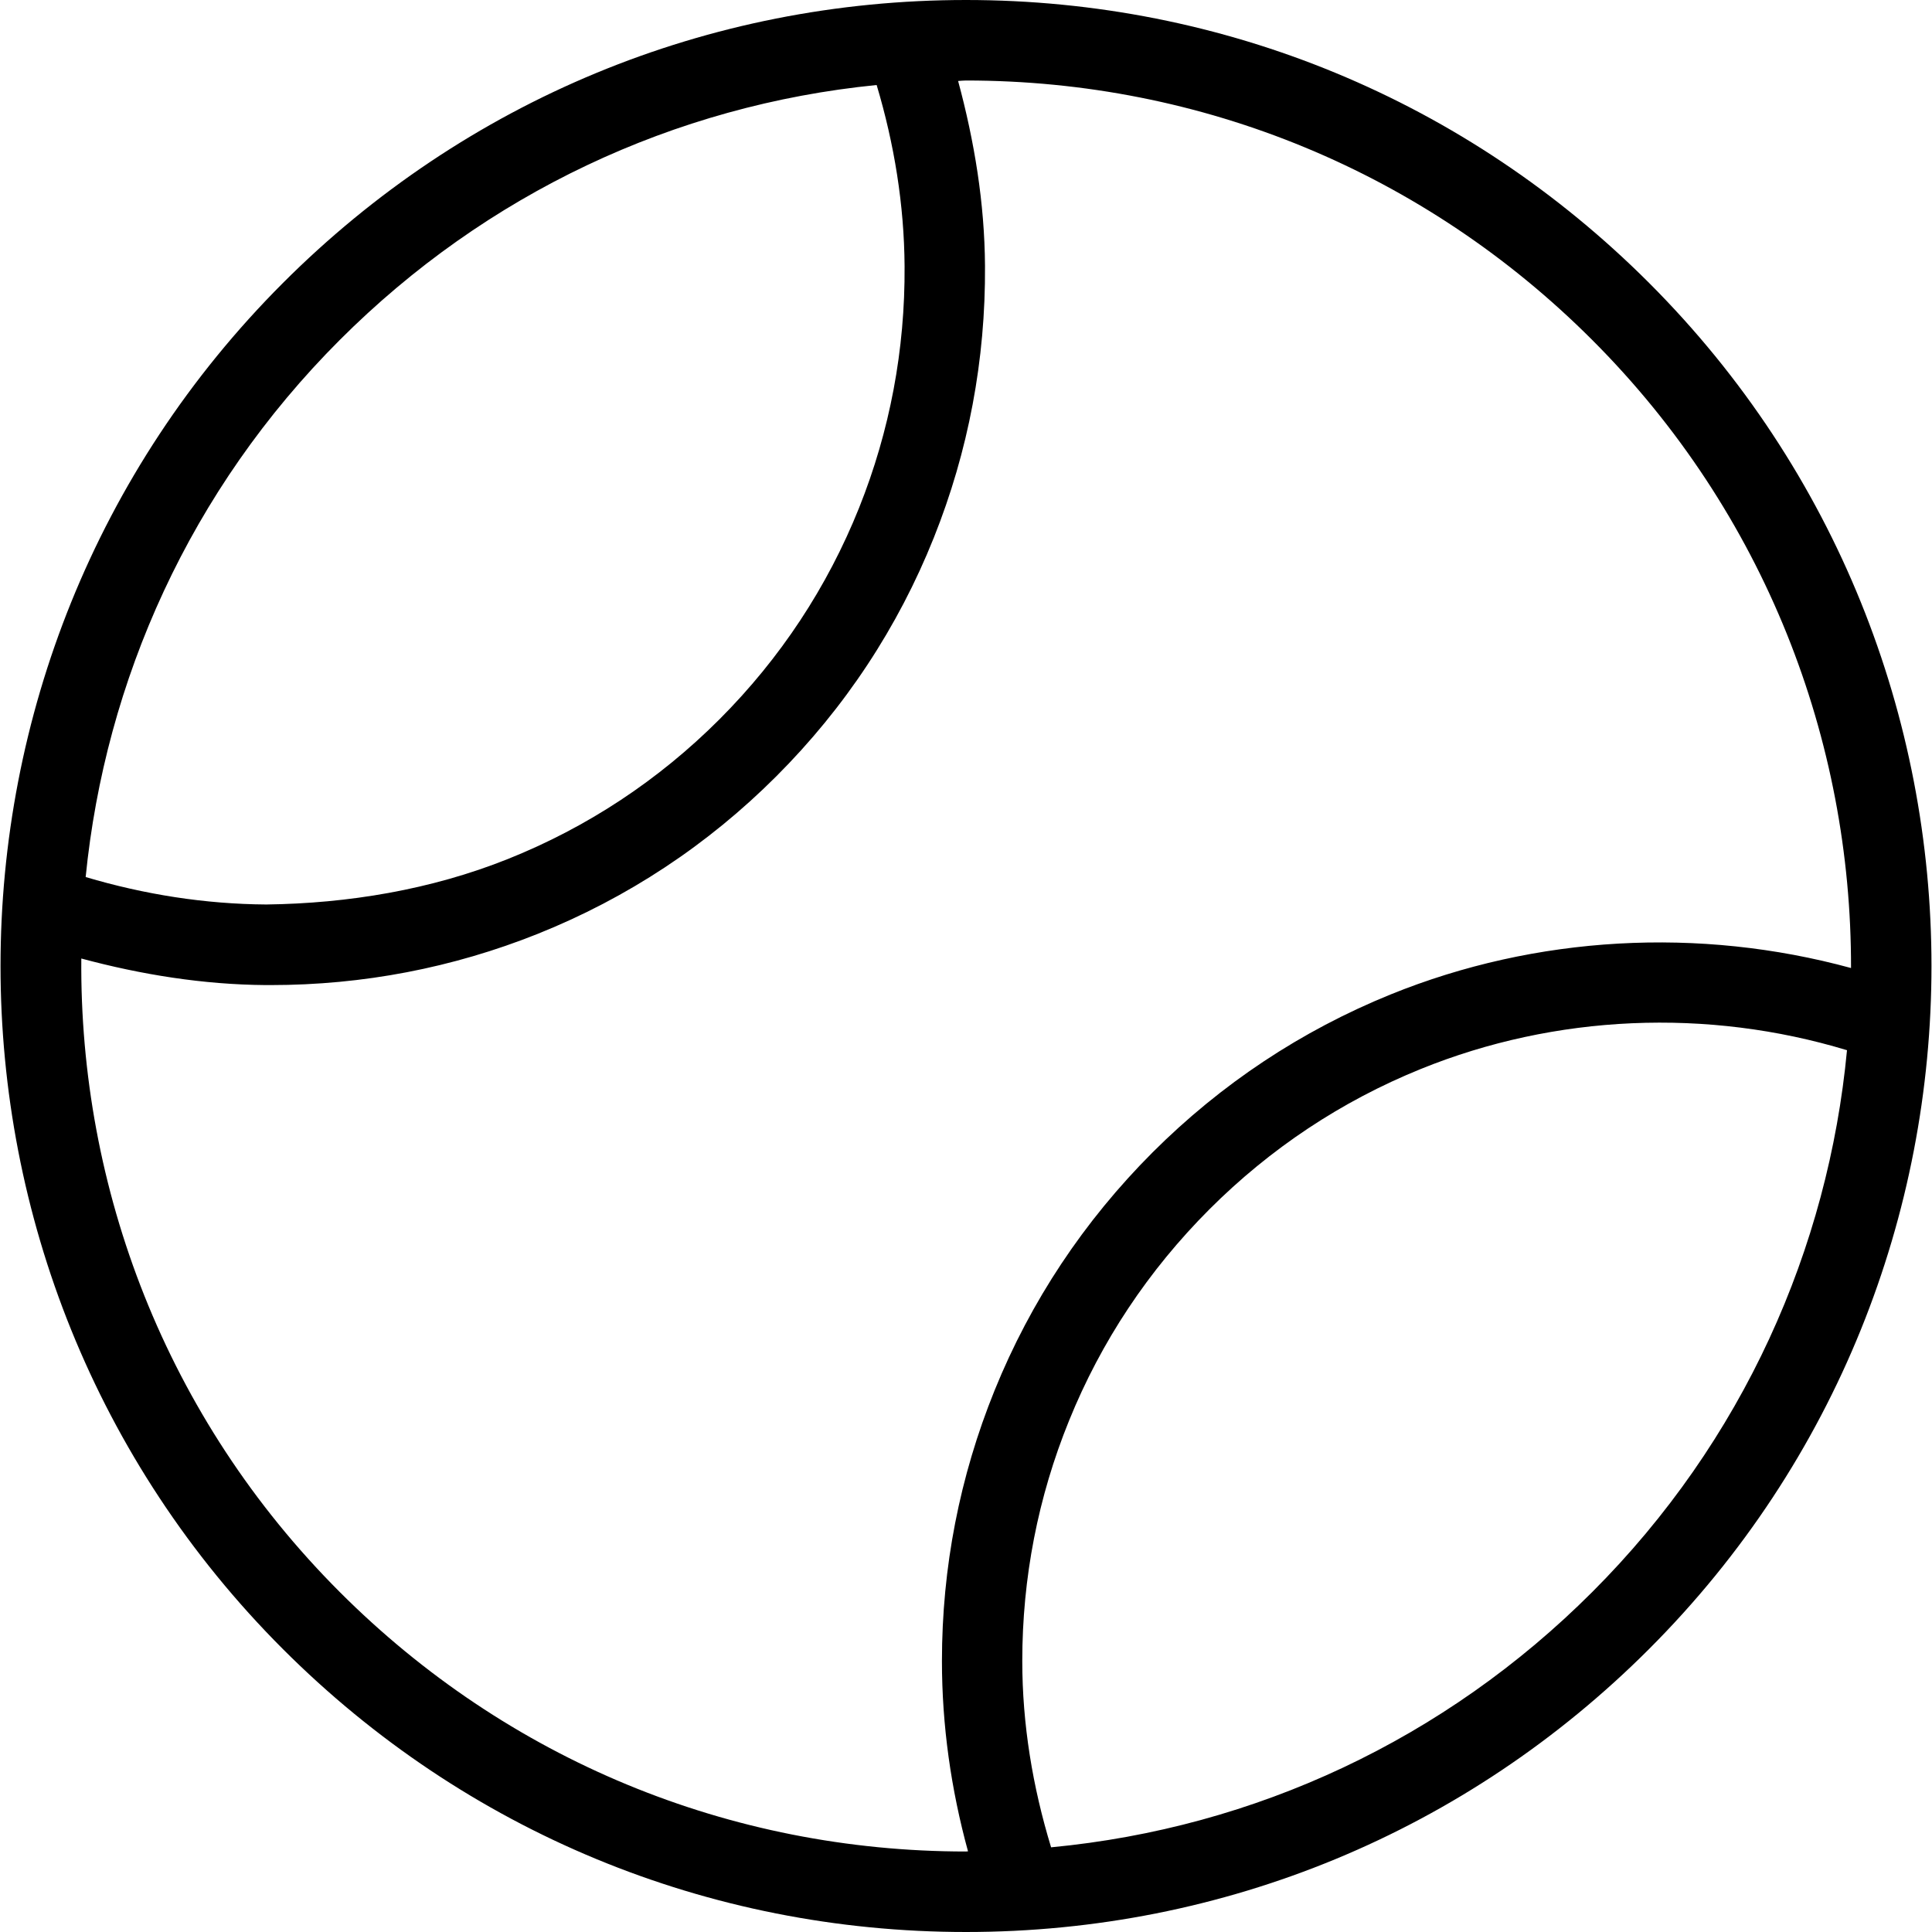 <?xml version="1.0" encoding="iso-8859-1"?>
<!-- Generator: Adobe Illustrator 19.0.0, SVG Export Plug-In . SVG Version: 6.00 Build 0)  -->
<svg version="1.1" id="Capa_1" xmlns="http://www.w3.org/2000/svg" xmlns:xlink="http://www.w3.org/1999/xlink" x="0px" y="0px"
	 viewBox="0 0 512 512" style="enable-background:new 0 0 512 512;" xml:space="preserve">
<g>
	<g>
		<path d="M437.013,74.965C388.672,26.624,324.373,0,256,0S123.328,26.624,74.987,74.987c-99.797,99.819-99.797,262.229,0,362.048
			C123.328,485.376,187.627,512,256,512s132.672-26.624,181.013-74.987C536.811,337.195,536.811,174.784,437.013,74.965z
			 M90.069,90.069c38.699-38.699,88.512-62.187,142.251-67.541c4.672,15.616,7.296,31.723,7.403,48.021
			c0.149,22.123-3.904,43.648-12.053,64.021c-8.427,21.035-20.885,39.915-37.013,56.064c-16.149,16.149-35.008,28.587-56.064,37.013
			c-20.373,8.149-42.389,11.776-64.021,12.053c-16.235-0.107-32.299-2.645-47.872-7.275
			C27.883,180.416,50.304,129.813,90.069,90.069z M256.533,490.624c-0.192,0.021-0.363,0.043-0.533,0.043
			c-62.677,0-121.621-24.405-165.931-68.736C43.819,375.68,21.035,314.773,21.547,254.016c15.957,4.288,32.299,6.912,48.853,7.04
			c0.448,0,0.896,0,1.323,0c24.448,0,48.235-4.565,70.763-13.568c23.765-9.515,45.035-23.552,63.232-41.749
			c18.219-18.219,32.256-39.488,41.749-63.232c9.173-22.933,13.739-47.189,13.568-72.064c-0.107-16.597-2.795-32.96-7.125-48.981
			c0.704-0.043,1.387-0.128,2.091-0.128c62.677,0,121.621,24.405,165.931,68.736c45.888,45.888,68.736,106.197,68.608,166.464
			c-40.213-10.965-83.456-8.64-122.048,7.019c-23.637,9.6-44.864,23.68-63.061,41.856c-18.197,18.219-32.277,39.424-41.856,63.061
			c-9.259,22.848-13.952,46.976-13.952,71.701C249.621,457.28,252.032,474.197,256.533,490.624z M421.931,421.931
			c-38.955,38.955-89.216,62.485-143.381,67.627c-4.885-16.021-7.637-32.576-7.637-49.387c0-21.973,4.16-43.413,12.395-63.68
			c8.491-20.971,21.013-39.808,37.184-56c16.149-16.149,35.008-28.672,56-37.184c35.733-14.507,76.011-16.192,112.981-4.992
			C484.523,330.773,462.016,381.867,421.931,421.931z"/>
	</g>
</g>
<g>
</g>
<g>
</g>
<g>
</g>
<g>
</g>
<g>
</g>
<g>
</g>
<g>
</g>
<g>
</g>
<g>
</g>
<g>
</g>
<g>
</g>
<g>
</g>
<g>
</g>
<g>
</g>
<g>
</g>
</svg>
